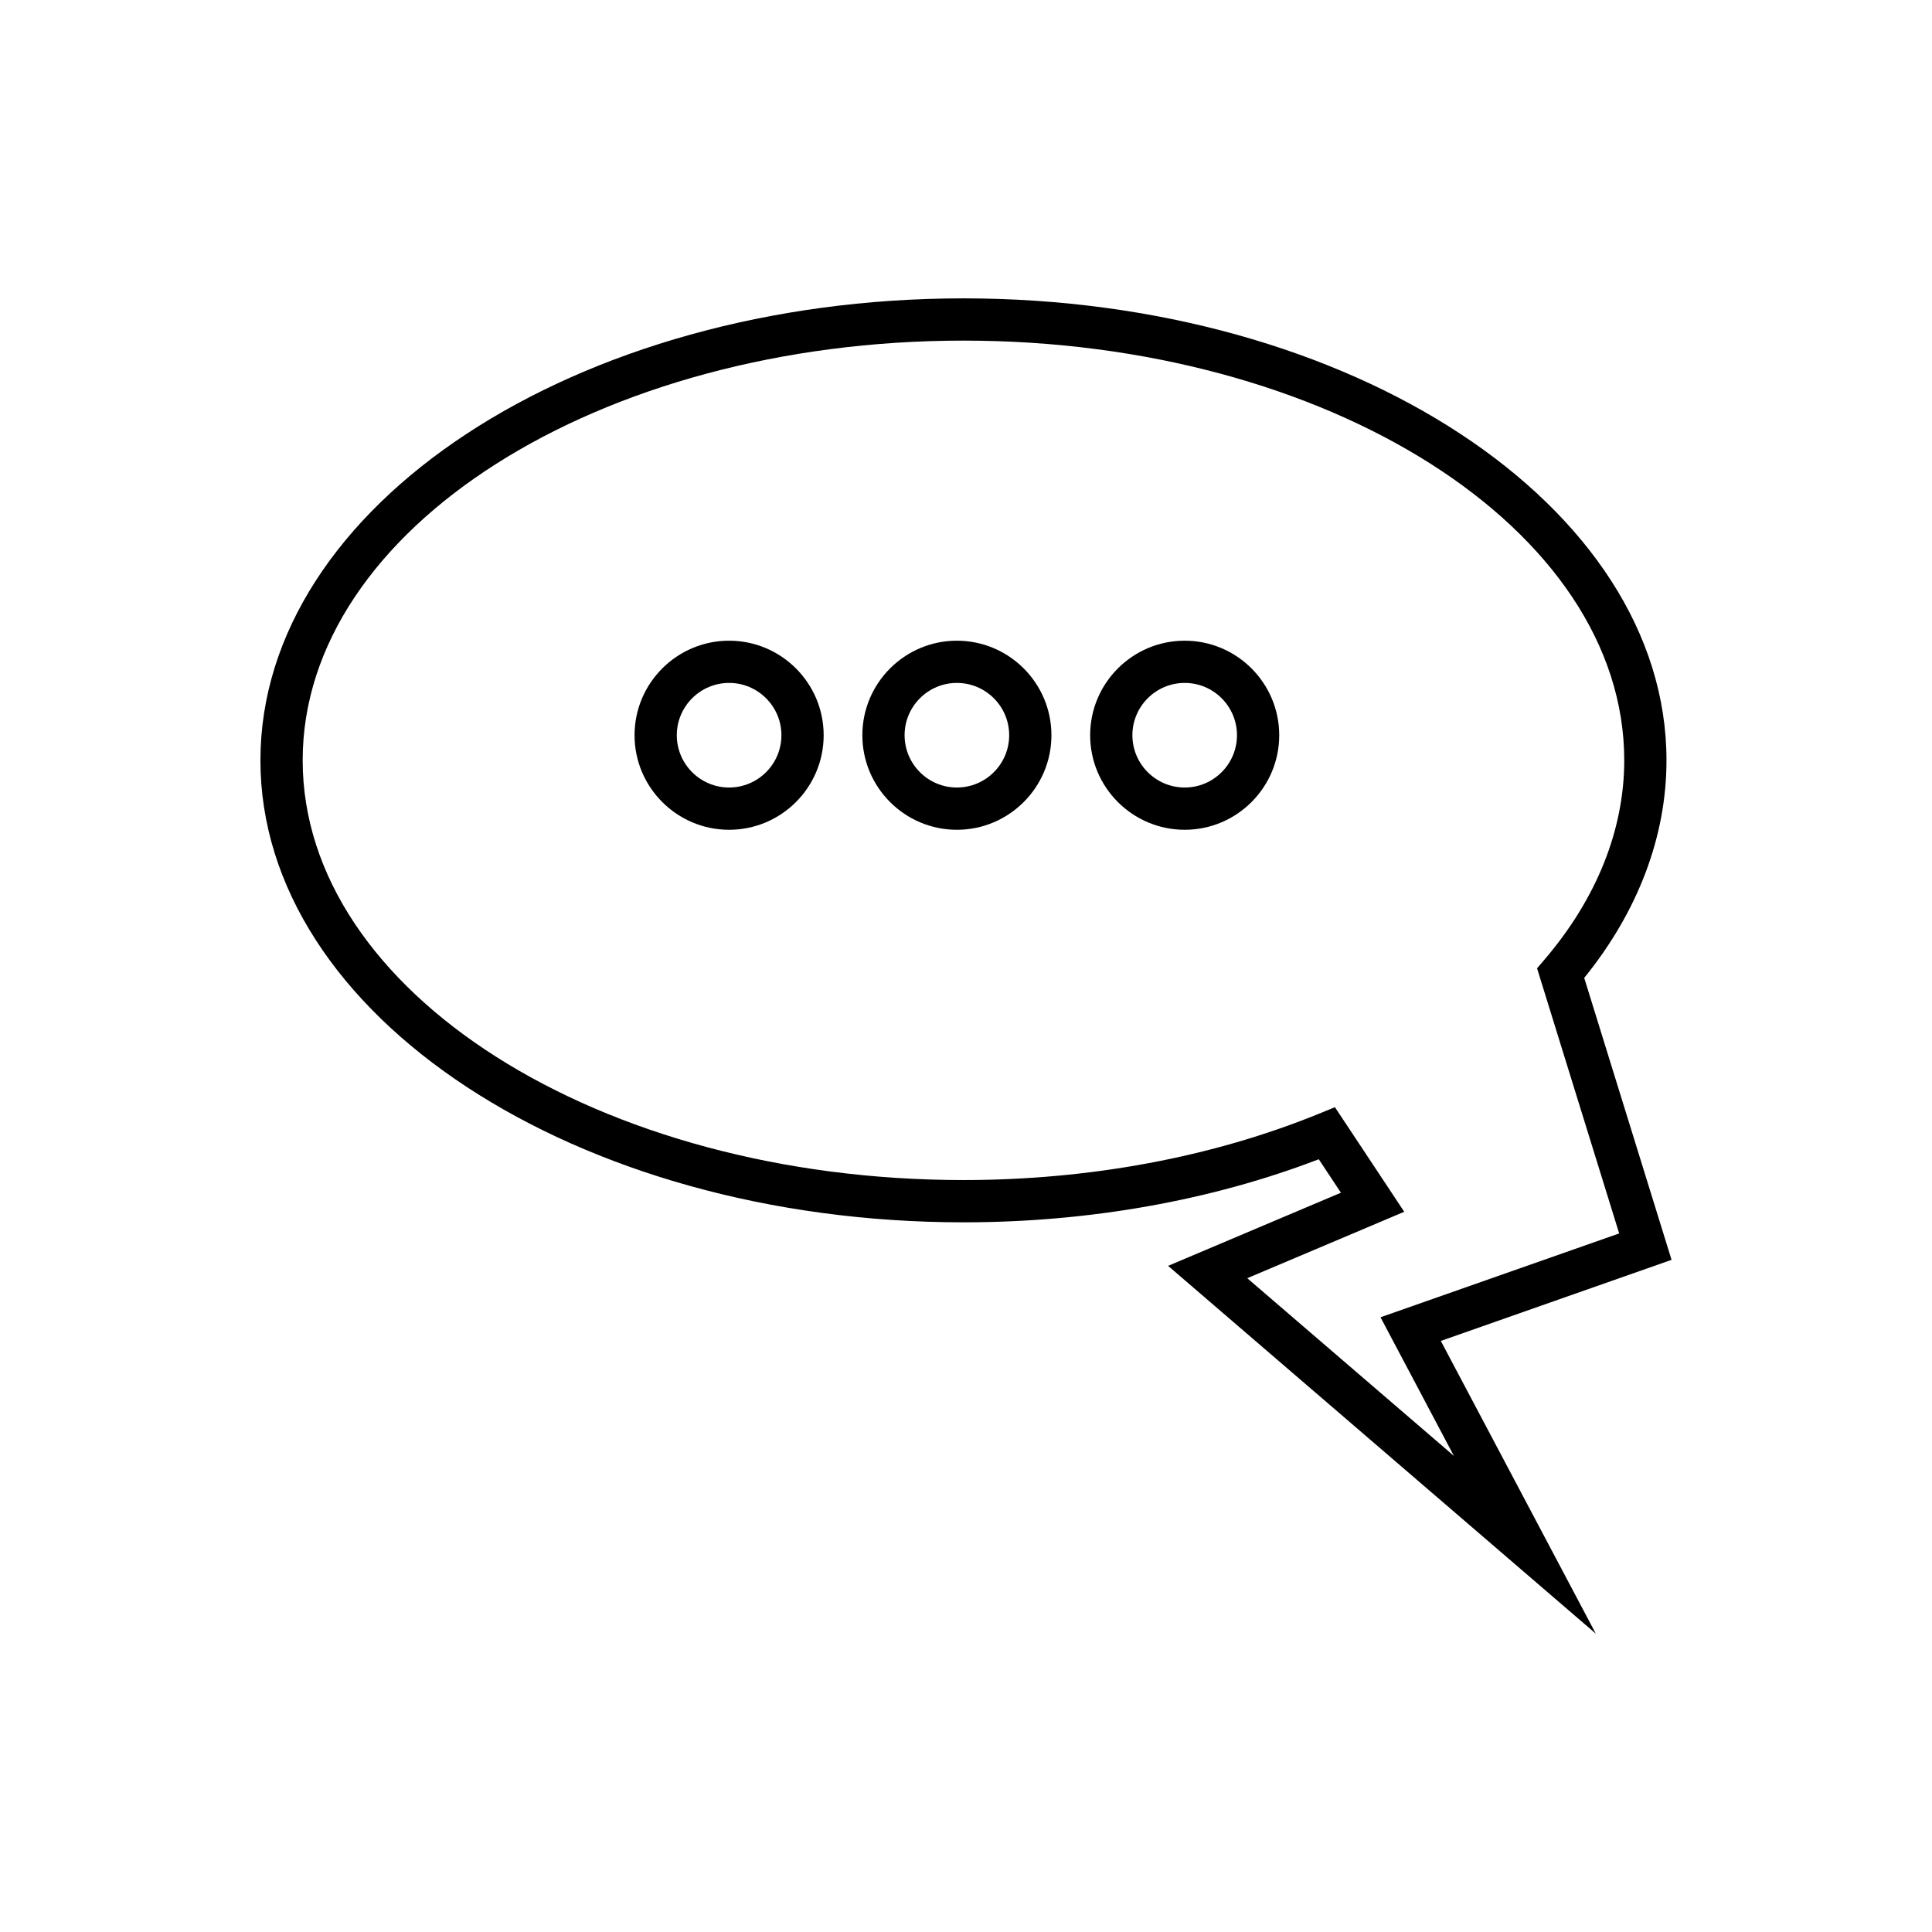 <?xml version="1.0" encoding="UTF-8"?>
<!-- Uploaded to: ICON Repo, www.iconrepo.com, Generator: ICON Repo Mixer Tools -->
<svg fill="#000000" width="800px" height="800px" version="1.1" viewBox="144 144 512 512" xmlns="http://www.w3.org/2000/svg">
 <g>
  <path d="m586.98 477.87-23.145-74.715c14.273-17.633 21.801-37.504 21.801-57.656 0-67.508-83.574-122.43-186.3-122.43-102.73 0-186.32 54.922-186.32 122.43 0 67.504 83.582 122.43 186.32 122.43 33.211 0 65.656-5.769 94.152-16.715l5.871 8.867-45.801 19.383 113.35 97.477-41.078-77.582zm-57.684 51.953-54.762-47.086 41.602-17.605-18.363-27.715-4.246 1.734c-28.176 11.496-60.75 17.574-94.195 17.574-96.562 0-175.12-49.898-175.12-111.23 0-61.336 78.555-111.23 175.12-111.23 96.551 0 175.11 49.898 175.11 111.23 0 18.363-7.297 36.613-21.105 52.773l-2 2.344 21.762 70.262-63.25 22.215z"/>
  <path d="m337.22 313.79c-13.82 0-25.059 11.238-25.059 25.055 0 13.812 11.238 25.055 25.059 25.055s25.059-11.238 25.059-25.055-11.238-25.055-25.059-25.055zm0 38.91c-7.641 0-13.863-6.215-13.863-13.859 0-7.641 6.223-13.859 13.863-13.859s13.863 6.215 13.863 13.859c0 7.644-6.219 13.859-13.863 13.859z"/>
  <path d="m397.58 313.79c-13.812 0-25.047 11.238-25.047 25.055 0 13.812 11.234 25.055 25.047 25.055 13.82 0 25.059-11.238 25.059-25.055s-11.238-25.055-25.059-25.055zm0 38.91c-7.637 0-13.852-6.215-13.852-13.859 0-7.641 6.215-13.859 13.852-13.859 7.641 0 13.863 6.215 13.863 13.859 0 7.644-6.219 13.859-13.863 13.859z"/>
  <path d="m457.96 313.79c-13.82 0-25.059 11.238-25.059 25.055 0 13.812 11.238 25.055 25.059 25.055 13.812 0 25.047-11.238 25.047-25.055s-11.234-25.055-25.047-25.055zm0 38.91c-7.641 0-13.863-6.215-13.863-13.859 0-7.641 6.223-13.859 13.863-13.859 7.637 0 13.852 6.215 13.852 13.859 0 7.644-6.215 13.859-13.852 13.859z"/>
 </g>
</svg>